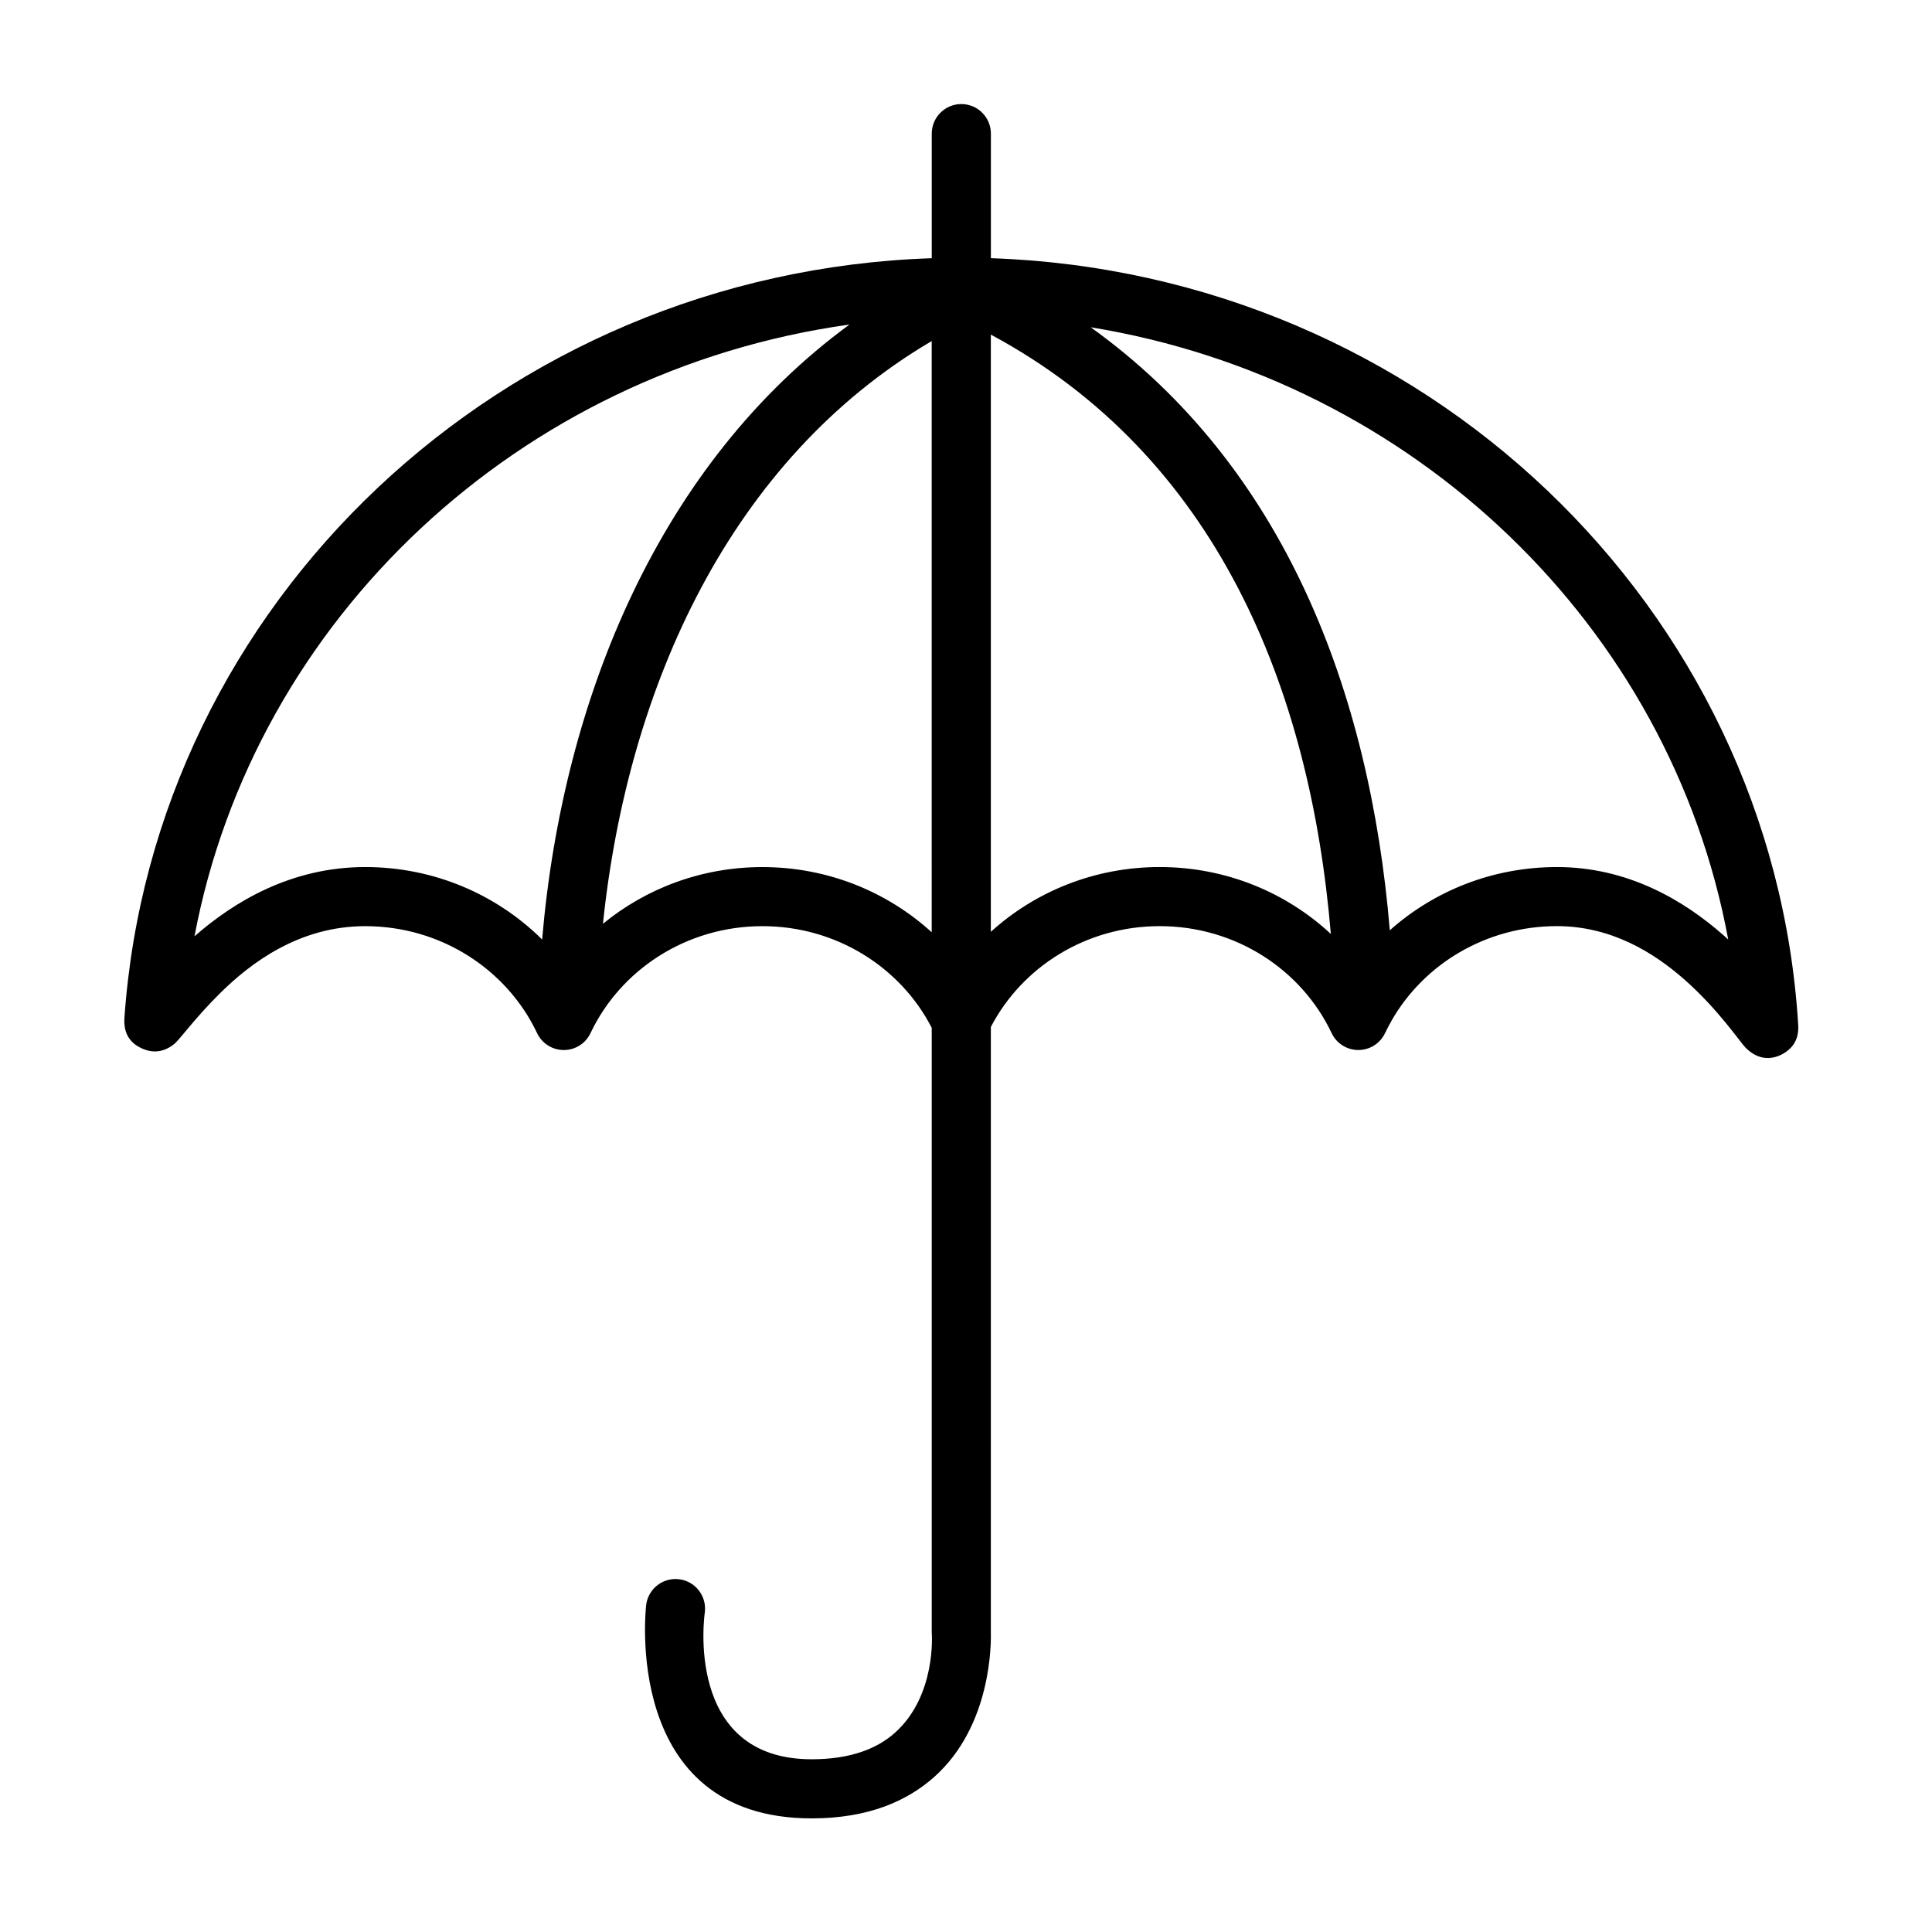 <?xml version="1.0" encoding="UTF-8"?>
<!-- Uploaded to: ICON Repo, www.svgrepo.com, Generator: ICON Repo Mixer Tools -->
<svg fill="#000000" width="800px" height="800px" version="1.1" viewBox="144 144 512 512" xmlns="http://www.w3.org/2000/svg">
 <path d="m390.91 212.43c-114.02 3.82-206.27 91.414-213.94 201.35-0.375 5.391 2.941 7.332 4.805 8.141 1.633 0.703 4.856 1.629 8.438-1.281 1.352-1.098 5.402-6.769 11.93-13.254 8.211-8.16 21.117-17.945 38.633-17.945 20.188 0 37.633 11.594 45.559 28.348 1.293 2.738 4.055 4.481 7.078 4.481 3.031 0 5.785-1.746 7.078-4.481 7.926-16.754 25.371-28.348 45.562-28.348 19.617 0 36.648 10.949 44.863 26.941v159.98c0 0.172 0.008 0.348 0.02 0.52 0 0 1.258 16.48-9.777 26.324-4.742 4.234-11.797 7.019-22.055 7.019-34.102 0-28.324-38.906-28.324-38.906 0.566-4.285-2.453-8.227-6.738-8.797-4.281-0.566-8.227 2.453-8.793 6.738 0 0-6.902 56.629 43.855 56.629 15.195 0 25.457-4.719 32.488-10.992 15.344-13.691 15.09-35.848 14.988-38.742 0 0.055 0.004-75.113 0.004-160 8.262-15.871 25.219-26.719 44.75-26.719 20.188 0 37.633 11.594 45.559 28.348 1.293 2.738 4.051 4.481 7.078 4.481 3.031 0 5.785-1.746 7.078-4.481 0.348-0.73 0.707-1.445 1.086-2.156 0.234-0.352 0.441-0.723 0.617-1.109 8.547-14.977 25.008-25.086 43.855-25.086 14.324 0 25.605 6.961 33.734 14.117 9.207 8.105 14.746 16.637 16.391 18.238 4.305 4.199 8.488 2.273 10.047 1.312 1.48-0.918 4.039-2.879 3.762-7.43-6.731-110.79-99.324-199.35-213.95-203.25v-33.012c0-4.32-3.512-7.832-7.832-7.832-4.324 0-7.836 3.512-7.836 7.832v33.008zm42.141 18.305c51.398 36.859 73.992 96.695 79.262 159.8 11.68-10.398 27.223-16.758 44.285-16.758 18.656 0 33.496 8.699 44.082 18.02 0.445 0.391 0.883 0.785 1.316 1.184-15.332-82.988-83.254-148.28-168.95-162.25zm-63.941-0.723c-87.652 12.23-157.65 78-173.57 162.12 10.547-9.246 25.746-18.355 45.238-18.355 18.363 0 34.961 7.363 46.891 19.203 5.484-64.305 31.441-126.31 81.445-162.97zm37.469 147.83v13.105c11.73-10.645 27.457-17.172 44.75-17.172 17.59 0 33.559 6.754 45.355 17.727-5.465-65.055-30.16-126.63-90.102-158.83v145.16zm-15.668-143.46c-53.223 31.312-80.562 91.438-87.125 154.43 11.426-9.375 26.164-15.027 42.262-15.027 17.344 0 33.117 6.566 44.863 17.277z" fill-rule="evenodd"/>
</svg>
